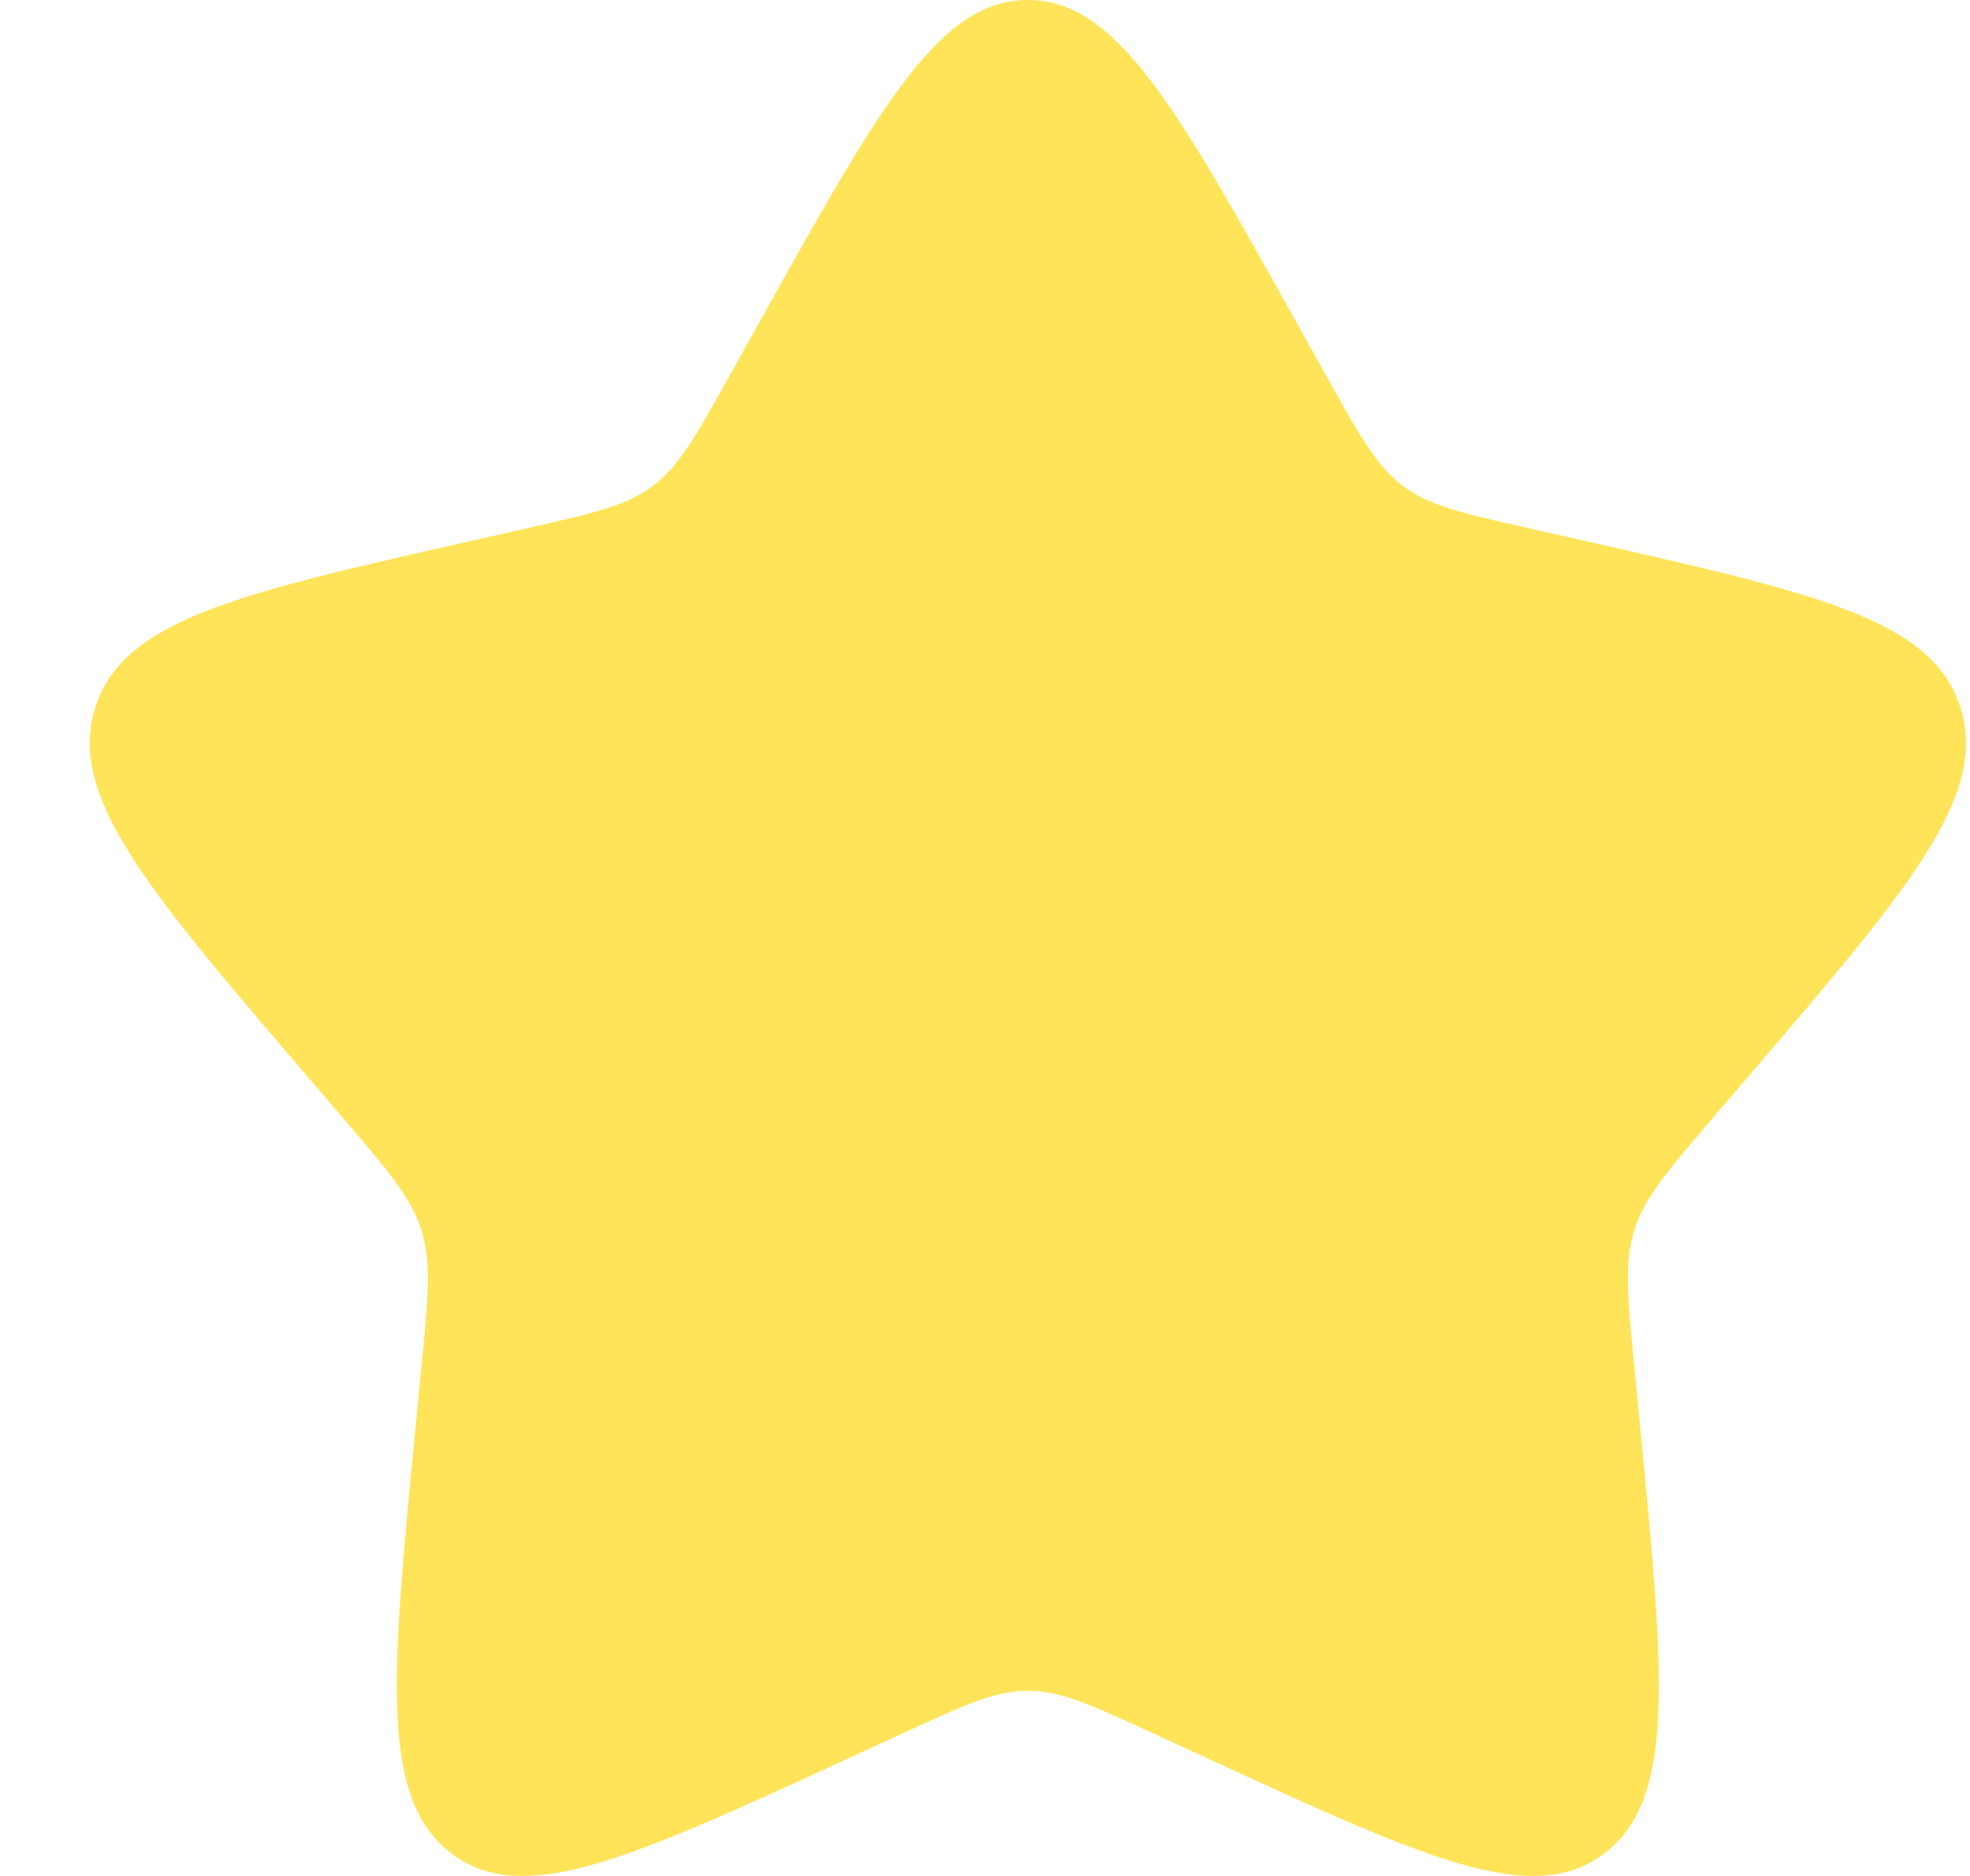 <?xml version="1.0" encoding="UTF-8"?> <svg xmlns="http://www.w3.org/2000/svg" width="21" height="20" viewBox="0 0 21 20" fill="none"> <path d="M8.11 3.408C9.377 1.136 10.01 0 10.957 0C11.904 0 12.537 1.136 13.804 3.408L14.132 3.996C14.492 4.642 14.671 4.965 14.952 5.178C15.233 5.391 15.582 5.47 16.281 5.628L16.918 5.772C19.377 6.329 20.607 6.607 20.9 7.548C21.192 8.489 20.354 9.469 18.677 11.43L18.243 11.937C17.767 12.494 17.528 12.773 17.421 13.118C17.314 13.462 17.35 13.834 17.422 14.578L17.488 15.254C17.741 17.871 17.868 19.179 17.102 19.76C16.336 20.342 15.184 19.811 12.881 18.751L12.286 18.477C11.631 18.175 11.304 18.025 10.957 18.025C10.61 18.025 10.283 18.175 9.629 18.477L9.033 18.751C6.73 19.811 5.578 20.342 4.812 19.76C4.046 19.179 4.173 17.871 4.426 15.254L4.492 14.578C4.564 13.834 4.6 13.462 4.493 13.118C4.386 12.773 4.147 12.494 3.671 11.937L3.237 11.43C1.56 9.469 0.722 8.489 1.014 7.548C1.307 6.607 2.537 6.329 4.997 5.772L5.633 5.628C6.332 5.47 6.681 5.391 6.962 5.178C7.243 4.965 7.423 4.642 7.782 3.996L8.11 3.408Z" fill="#FFE459"></path> </svg> 